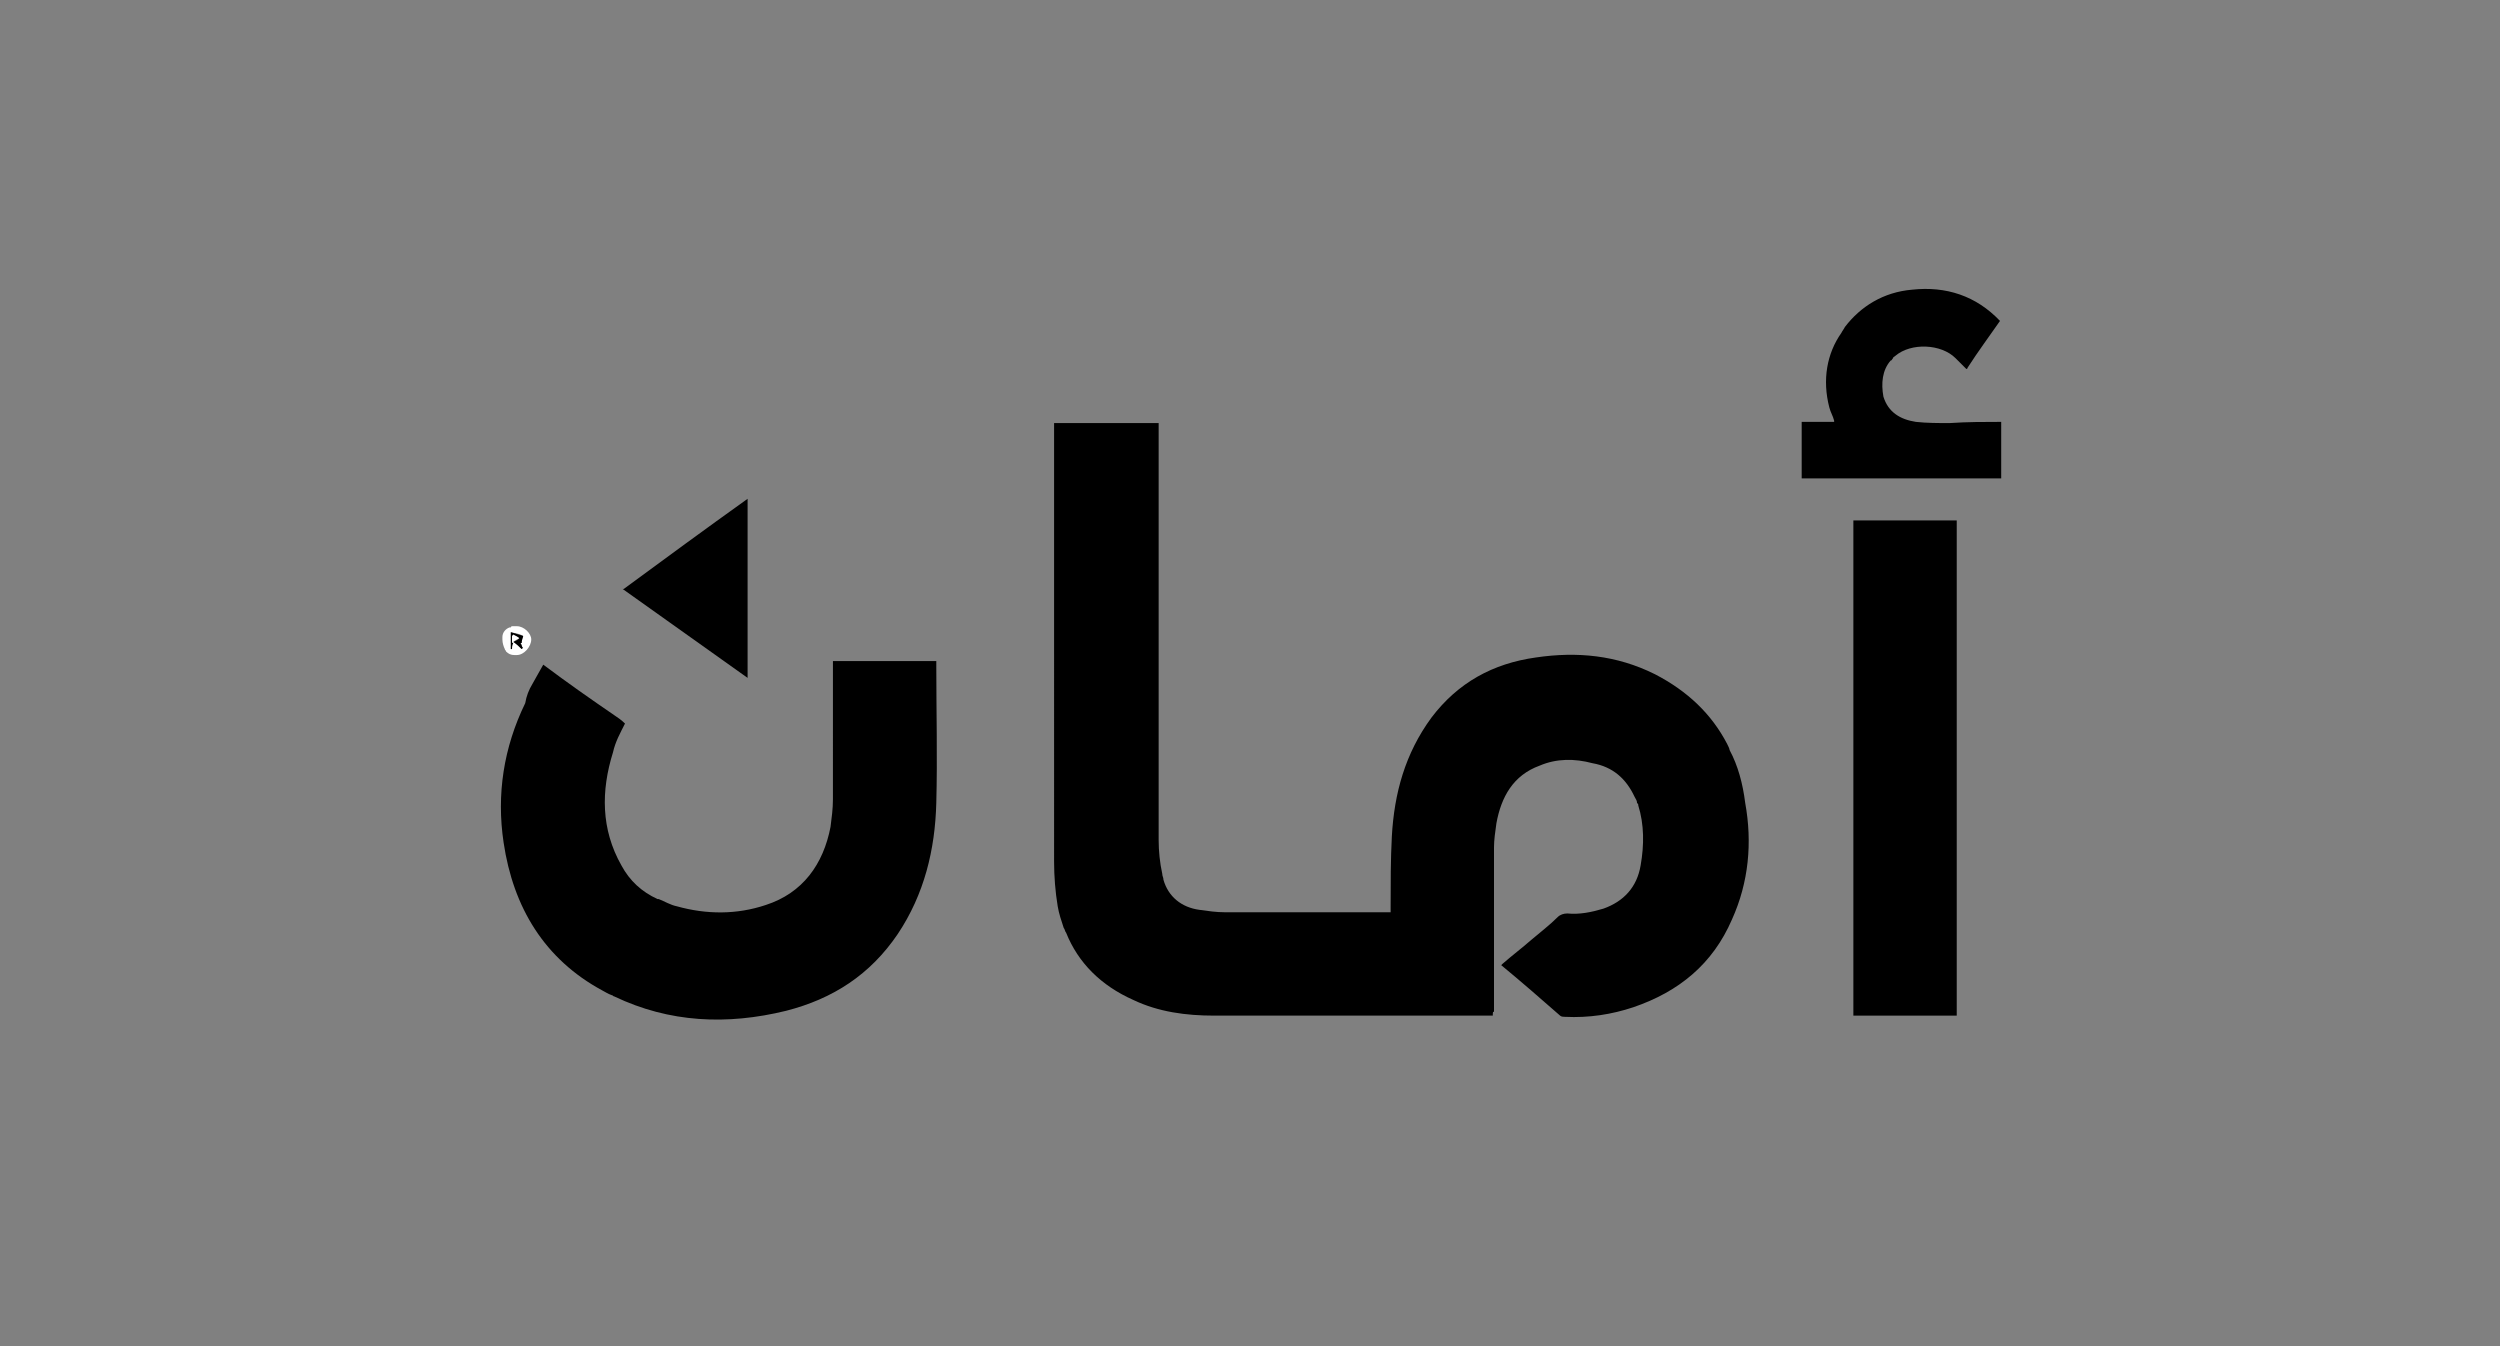 <?xml version="1.0" encoding="UTF-8"?>
<!-- Generator: Adobe Illustrator 28.0.0, SVG Export Plug-In . SVG Version: 6.00 Build 0)  -->
<svg xmlns="http://www.w3.org/2000/svg" xmlns:xlink="http://www.w3.org/1999/xlink" version="1.1" id="Layer_1" x="0px" y="0px" viewBox="0 0 208 112" style="enable-background:new 0 0 208 112;" xml:space="preserve">
<rect x="0" y="0" width="208" height="112" fill="#808080" stroke="none"/>
<style type="text/css">
	.st0{display:none;fill:#FFFFFF;}
	.st1{fill:#FFFFFF;}
</style>
<g>
	<path class="st0" d="M150,39.7v-4.6h-0.1L150,39.7l16.5,0.1v-0.1H150z M162.7,29.8c0.3,0.3,0.6,0.6,0.9,0.9l0.1-0.1   C163.4,30.3,163.1,30,162.7,29.8c-1.1-1.3-3.6-1.4-4.9-0.3c-0.1,0.1-0.2,0.2-0.3,0.3c0.1-0.1,0.1-0.1,0.2-0.2   C159,28.5,161.5,28.6,162.7,29.8z M152.6,35h0.1c-0.2-0.4-0.3-0.8-0.4-1.2c-0.6-2.2-0.2-4.4,0.9-6.1c-1.1,1.7-1.5,4-1,6.2   C152.3,34.3,152.5,34.6,152.6,35z M144,62.4c0.6,1.2,1,2.6,1.2,4.1c0.5,3.3,0.2,6.6-1.2,9.7c-1.6,3.7-4.4,6-8.2,7.3   c-1.9,0.6-3.8,0.9-5.7,0.8c-0.1,0-0.3,0-0.4-0.1c-1.5-1.3-3-2.7-4.7-4c-0.1,0-0.1,0.1-0.1,0.1c1.7,1.4,3.3,2.8,4.9,4.2   c0.1,0.1,0.3,0.1,0.4,0.1c2,0.1,3.9-0.2,5.7-0.8c3.8-1.3,6.6-3.6,8.2-7.3c1.4-3.1,1.7-6.4,1.2-9.7C145.1,65.2,144.6,63.7,144,62.4z    M136.2,66.7c0-0.1-0.1-0.3-0.2-0.4C136.1,66.5,136.2,66.6,136.2,66.7C136.2,66.8,136.2,66.7,136.2,66.7z M128.2,63.7   c1.4-0.6,2.9-0.6,4.4-0.2c1.7,0.3,2.8,1.3,3.5,2.8c-0.6-1.6-1.8-2.7-3.5-3.1c-1.5-0.3-2.9-0.3-4.4,0.2c-2.2,0.9-3.2,2.6-3.6,4.8   c-0.1,0.6-0.2,1.3-0.2,2v14.3c0-0.2,0-0.4,0.1-0.3V70.5c0-0.6,0.1-1.3,0.2-2C125,66.3,126,64.5,128.2,63.7z M123.7,84.2h-22.8   c-2.3,0-4.6-0.4-6.7-1.3c-2.7-1.1-4.5-2.9-5.5-5.3c1,2.5,2.9,4.5,5.6,5.6c2.1,1,4.4,1.3,6.7,1.3h23.3   C124.1,84.5,123.9,84.5,123.7,84.2z M96.8,73.2c0-0.1-0.1-0.3-0.1-0.5c-0.2-0.9-0.3-1.9-0.3-2.8V35.2h-0.1v34.4   c0,1,0.1,1.9,0.3,2.8C96.7,72.7,96.7,72.9,96.8,73.2z M77.9,55h-0.2v0.3c0,3.8,0.1,7.6,0,11.4c-0.1,3.9-1,7.6-3.2,10.9   c-2.2,3.4-5.4,5.5-9.3,6.4c-4.8,1.1-9.7,0.9-14.3-1.2c0.1,0,0.1,0.1,0.2,0.1c4.6,2.2,9.4,2.4,14.3,1.2c3.9-1,7-3,9.3-6.4   c2.2-3.3,3.1-7,3.2-10.9c0.1-3.8,0-7.6,0-11.4C77.9,55.4,77.9,55,77.9,55z M62.2,56.3c-3.5-2.5-6.9-4.9-10.3-7.3c0,0,0,0-0.1,0   c3.5,2.5,6.9,4.9,10.4,7.4C62.2,56.4,62.2,56.3,62.2,56.3z M54.7,74.8c-1.2-0.6-2.3-1.6-3-2.8C50,69,50,65.8,51,62.6   c0.2-0.9,0.6-1.6,1-2.4c-0.3-0.2-0.6-0.4-0.9-0.7c0.2,0.2,0.5,0.4,0.7,0.6c-0.3,0.8-0.7,1.6-1,2.4c-1,3.2-1,6.4,0.7,9.4   C52.2,73.2,53.3,74.2,54.7,74.8z M45.2,55.3c-0.3,0.5-0.6,1-0.9,1.6C44.6,56.4,44.9,55.8,45.2,55.3z M43,52.1L43,52.1   c0.5,0,1.1,0.6,1.1,1.2c0,0.6-0.6,1.3-1.2,1.3H43c0.6,0,1.2-0.7,1.2-1.3S43.6,52.1,43,52.1z M41.7,53c0.1-0.4,0.3-0.7,0.6-0.8   C42,52.3,41.8,52.6,41.7,53z"></path>
	<path d="M144.1,76.5c-1.6,3.7-4.4,6-8.2,7.3c-1.8,0.6-3.7,0.9-5.7,0.8c-0.1,0-0.3,0-0.4-0.1c-1.6-1.4-3.2-2.8-4.9-4.2l0.1-0.1   c0.8-0.7,1.6-1.3,2.4-2c0.7-0.6,1.5-1.2,2.2-1.9c0.2-0.2,0.5-0.3,0.8-0.3c1,0.1,2-0.1,3-0.4c1.7-0.6,2.8-1.8,3.1-3.6   c0.3-1.7,0.3-3.4-0.2-5c0-0.1,0-0.1-0.1-0.2c0-0.2-0.1-0.3-0.2-0.5c-0.7-1.5-1.8-2.5-3.5-2.8c-1.5-0.4-3-0.4-4.4,0.2   c-2.2,0.8-3.2,2.6-3.6,4.8c-0.1,0.7-0.2,1.4-0.2,2v13.7c-0.1-0.1-0.1,0.1-0.1,0.3H101c-2.3,0-4.6-0.3-6.7-1.3   c-2.7-1.2-4.6-3.1-5.6-5.6c-0.1-0.1-0.1-0.3-0.2-0.4c-0.2-0.6-0.4-1.2-0.5-1.8c-0.2-1.2-0.3-2.5-0.3-3.7V35.2h8.7v34.7   c0,0.9,0.1,1.9,0.3,2.8c0,0.2,0.1,0.3,0.1,0.5c0.4,1.4,1.5,2.3,3,2.5c0.7,0.1,1.4,0.2,2.1,0.2h13.8v-0.5c0-1.9,0-3.9,0.1-5.8   c0.2-3.6,1.1-6.9,3.3-9.9c2.2-2.9,5.1-4.5,8.7-5c3.4-0.5,6.7-0.2,9.9,1.4c2.7,1.4,4.7,3.3,6,5.8c0.1,0.2,0.2,0.4,0.2,0.5   c0.7,1.3,1.1,2.8,1.3,4.4C145.8,70.1,145.5,73.4,144.1,76.5z"></path>
	<path d="M77.9,66.8c-0.1,3.9-1,7.6-3.2,10.9c-2.3,3.4-5.4,5.4-9.3,6.4c-4.9,1.2-9.7,1-14.3-1.2c-0.1,0-0.1-0.1-0.2-0.1   c-0.3-0.1-0.6-0.3-0.8-0.4c-4.8-2.6-7.4-6.9-8.2-12.3c-0.6-4,0-7.9,1.8-11.6c0.1-0.6,0.3-1.1,0.6-1.6l0,0c0.3-0.5,0.6-1.1,0.9-1.6   c2,1.5,4,2.9,5.9,4.2c0.3,0.2,0.6,0.4,0.9,0.7c-0.4,0.8-0.8,1.5-1,2.4c-1,3.2-1,6.4,0.7,9.4c0.7,1.3,1.7,2.2,3,2.8c0,0,0,0,0.1,0   c0.5,0.2,1,0.5,1.5,0.6c2.5,0.7,5,0.7,7.4-0.1c3.1-1,4.8-3.4,5.4-6.5c0.1-0.8,0.2-1.5,0.2-2.3V55h8.6v0.4   C77.9,59.2,78,63,77.9,66.8z"></path>
	<rect x="154.2" y="43.3" width="8.6" height="41.2"></rect>
	<path d="M166.5,35.1v4.7h-16.6v-4.7h2.7V35c-0.1-0.4-0.3-0.7-0.4-1.1c-0.6-2.3-0.2-4.5,1-6.2c0.1-0.2,0.2-0.3,0.3-0.5   c1.3-1.7,3.2-2.9,5.6-3.1c2.8-0.3,5.3,0.5,7.3,2.6c-0.9,1.3-1.8,2.5-2.7,3.9c0,0,0,0.1-0.1,0.1c-0.3-0.3-0.6-0.6-0.9-0.9   c-1.2-1.2-3.7-1.3-5-0.2c-0.1,0.1-0.2,0.1-0.2,0.2c-0.1,0.1-0.1,0.2-0.2,0.2c-0.7,0.8-0.8,1.9-0.6,3c0.4,1.3,1.4,1.9,2.7,2.1   c0.9,0.1,1.9,0.1,2.8,0.1C163.7,35.1,165.1,35.1,166.5,35.1z"></path>
	<path d="M62.2,41.5v14.9c-3.5-2.5-6.9-4.9-10.4-7.4c0,0,0,0,0.1,0C55.3,46.5,58.7,44,62.2,41.5z"></path>
	<path class="st1" d="M43,52.1L43,52.1c-0.2,0-0.2,0-0.3,0s-0.2,0-0.2,0.1h-0.1c-0.3,0.1-0.6,0.4-0.6,0.8c0,0.1,0,0.2,0,0.2   c0,0.3,0.1,0.6,0.2,0.8c0,0.1,0.1,0.1,0.1,0.2c0.2,0.2,0.4,0.3,0.7,0.3c0.1,0,0.1,0,0.2,0h0c0.6,0,1.2-0.7,1.2-1.3   C44.2,52.7,43.6,52.1,43,52.1z M42.7,53.4L42.7,53.4L42.7,53.4L42.7,53.4L42.7,53.4c-0.1,0.3-0.1,0.4-0.1,0.6h-0.1v-1.4   c0.4,0.1,0.7,0.1,1,0.3c0,0-0.1,0.3-0.1,0.5v0.1h-0.1c0.1,0.1,0.1,0.3,0.2,0.4c0,0,0,0-0.1,0.1C43.2,53.8,43,53.6,42.7,53.4z"></path>
	<path d="M42.7,53.4L42.7,53.4L42.7,53.4L42.7,53.4L42.7,53.4L42.7,53.4z M43.4,53.5L43.4,53.5c0-0.3,0.2-0.6,0.1-0.6   c-0.3-0.1-0.7-0.2-1-0.3V54h0.1c0-0.2,0-0.3,0.1-0.5h-0.1v-0.6l0.1-0.1c0.2,0.1,0.4,0.2,0.5,0.3c-0.1,0.1-0.2,0.2-0.5,0.3   c0.3,0.2,0.5,0.4,0.7,0.6c0.1-0.1,0.1-0.1,0.1-0.1c-0.1-0.1-0.1-0.3-0.2-0.4H43.4z"></path>
	<path class="st1" d="M42.7,52.8c0.2,0.1,0.4,0.2,0.5,0.3c-0.2,0.1-0.4,0.2-0.6,0.4c0-0.3,0-0.5,0-0.6   C42.7,52.9,42.7,52.8,42.7,52.8z"></path>
</g>
</svg>
